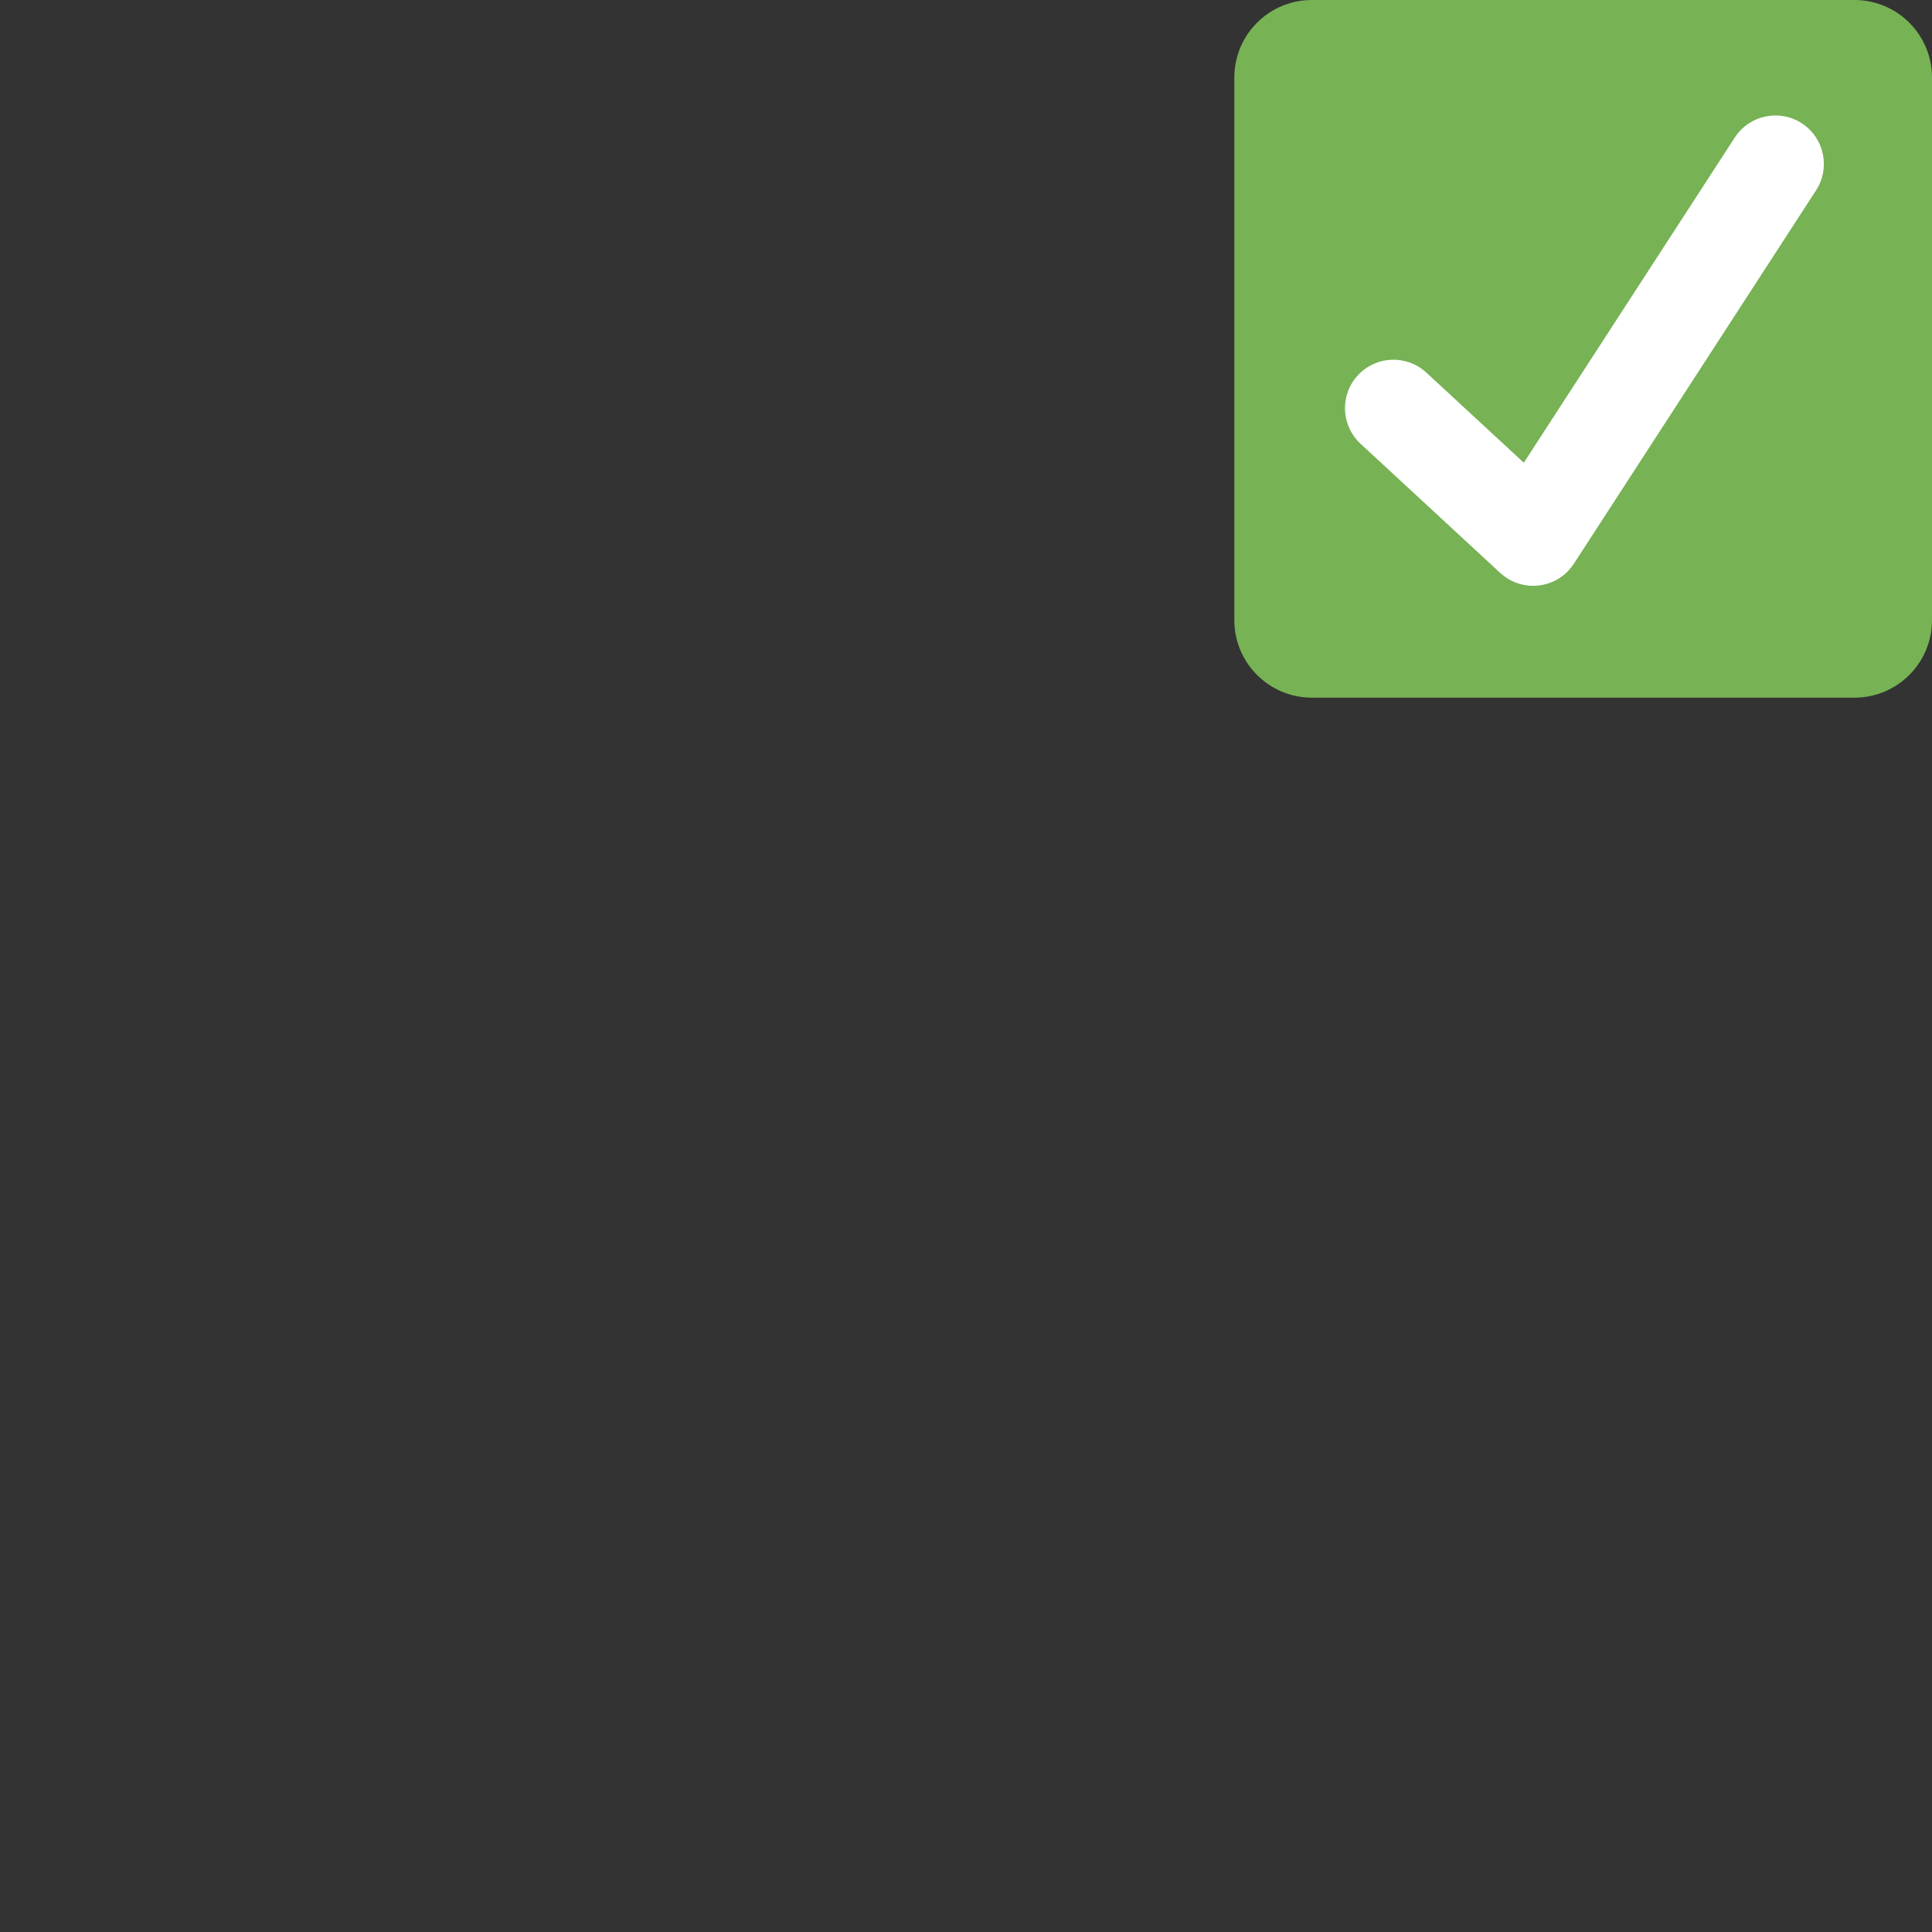 <?xml version="1.0" encoding="UTF-8"?> <svg xmlns="http://www.w3.org/2000/svg" viewBox="0 0 36.00 36.00" data-guides="{&quot;vertical&quot;:[],&quot;horizontal&quot;:[]}"><rect x="0" y="0" width="36.00" height="36.00" fill="#333333" stroke="none"/><path fill="#77B255" stroke="none" fill-opacity="1" stroke-width="1" stroke-opacity="1" color="rgb(51, 51, 51)" id="tSvg24692224e0" title="Path 4" d="M36 11.556C36 12.353 35.353 13 34.556 13C31.185 13 27.815 13 24.444 13C23.647 13 23 12.353 23 11.556C23 8.185 23 4.815 23 1.444C23 0.647 23.647 0 24.444 0C27.815 0 31.185 0 34.556 0C35.353 0 36 0.647 36 1.444C36 4.815 36 8.185 36 11.556Z"></path><path fill="#FFF" stroke="none" fill-opacity="1" stroke-width="1" stroke-opacity="1" color="rgb(51, 51, 51)" id="tSvg175883da30a" title="Path 5" d="M33.573 2.297C33.156 2.026 32.597 2.145 32.325 2.563C31.014 4.583 29.704 6.603 28.394 8.622C27.788 8.062 27.183 7.503 26.578 6.943C26.211 6.604 25.64 6.627 25.302 6.993C24.963 7.359 24.986 7.93 25.352 8.269C26.22 9.071 27.087 9.873 27.955 10.676C28.128 10.837 28.349 10.916 28.568 10.916C28.811 10.916 29.122 10.814 29.326 10.505C29.445 10.322 33.84 3.546 33.84 3.546C34.111 3.128 33.992 2.569 33.573 2.297Z"></path><defs></defs></svg> 